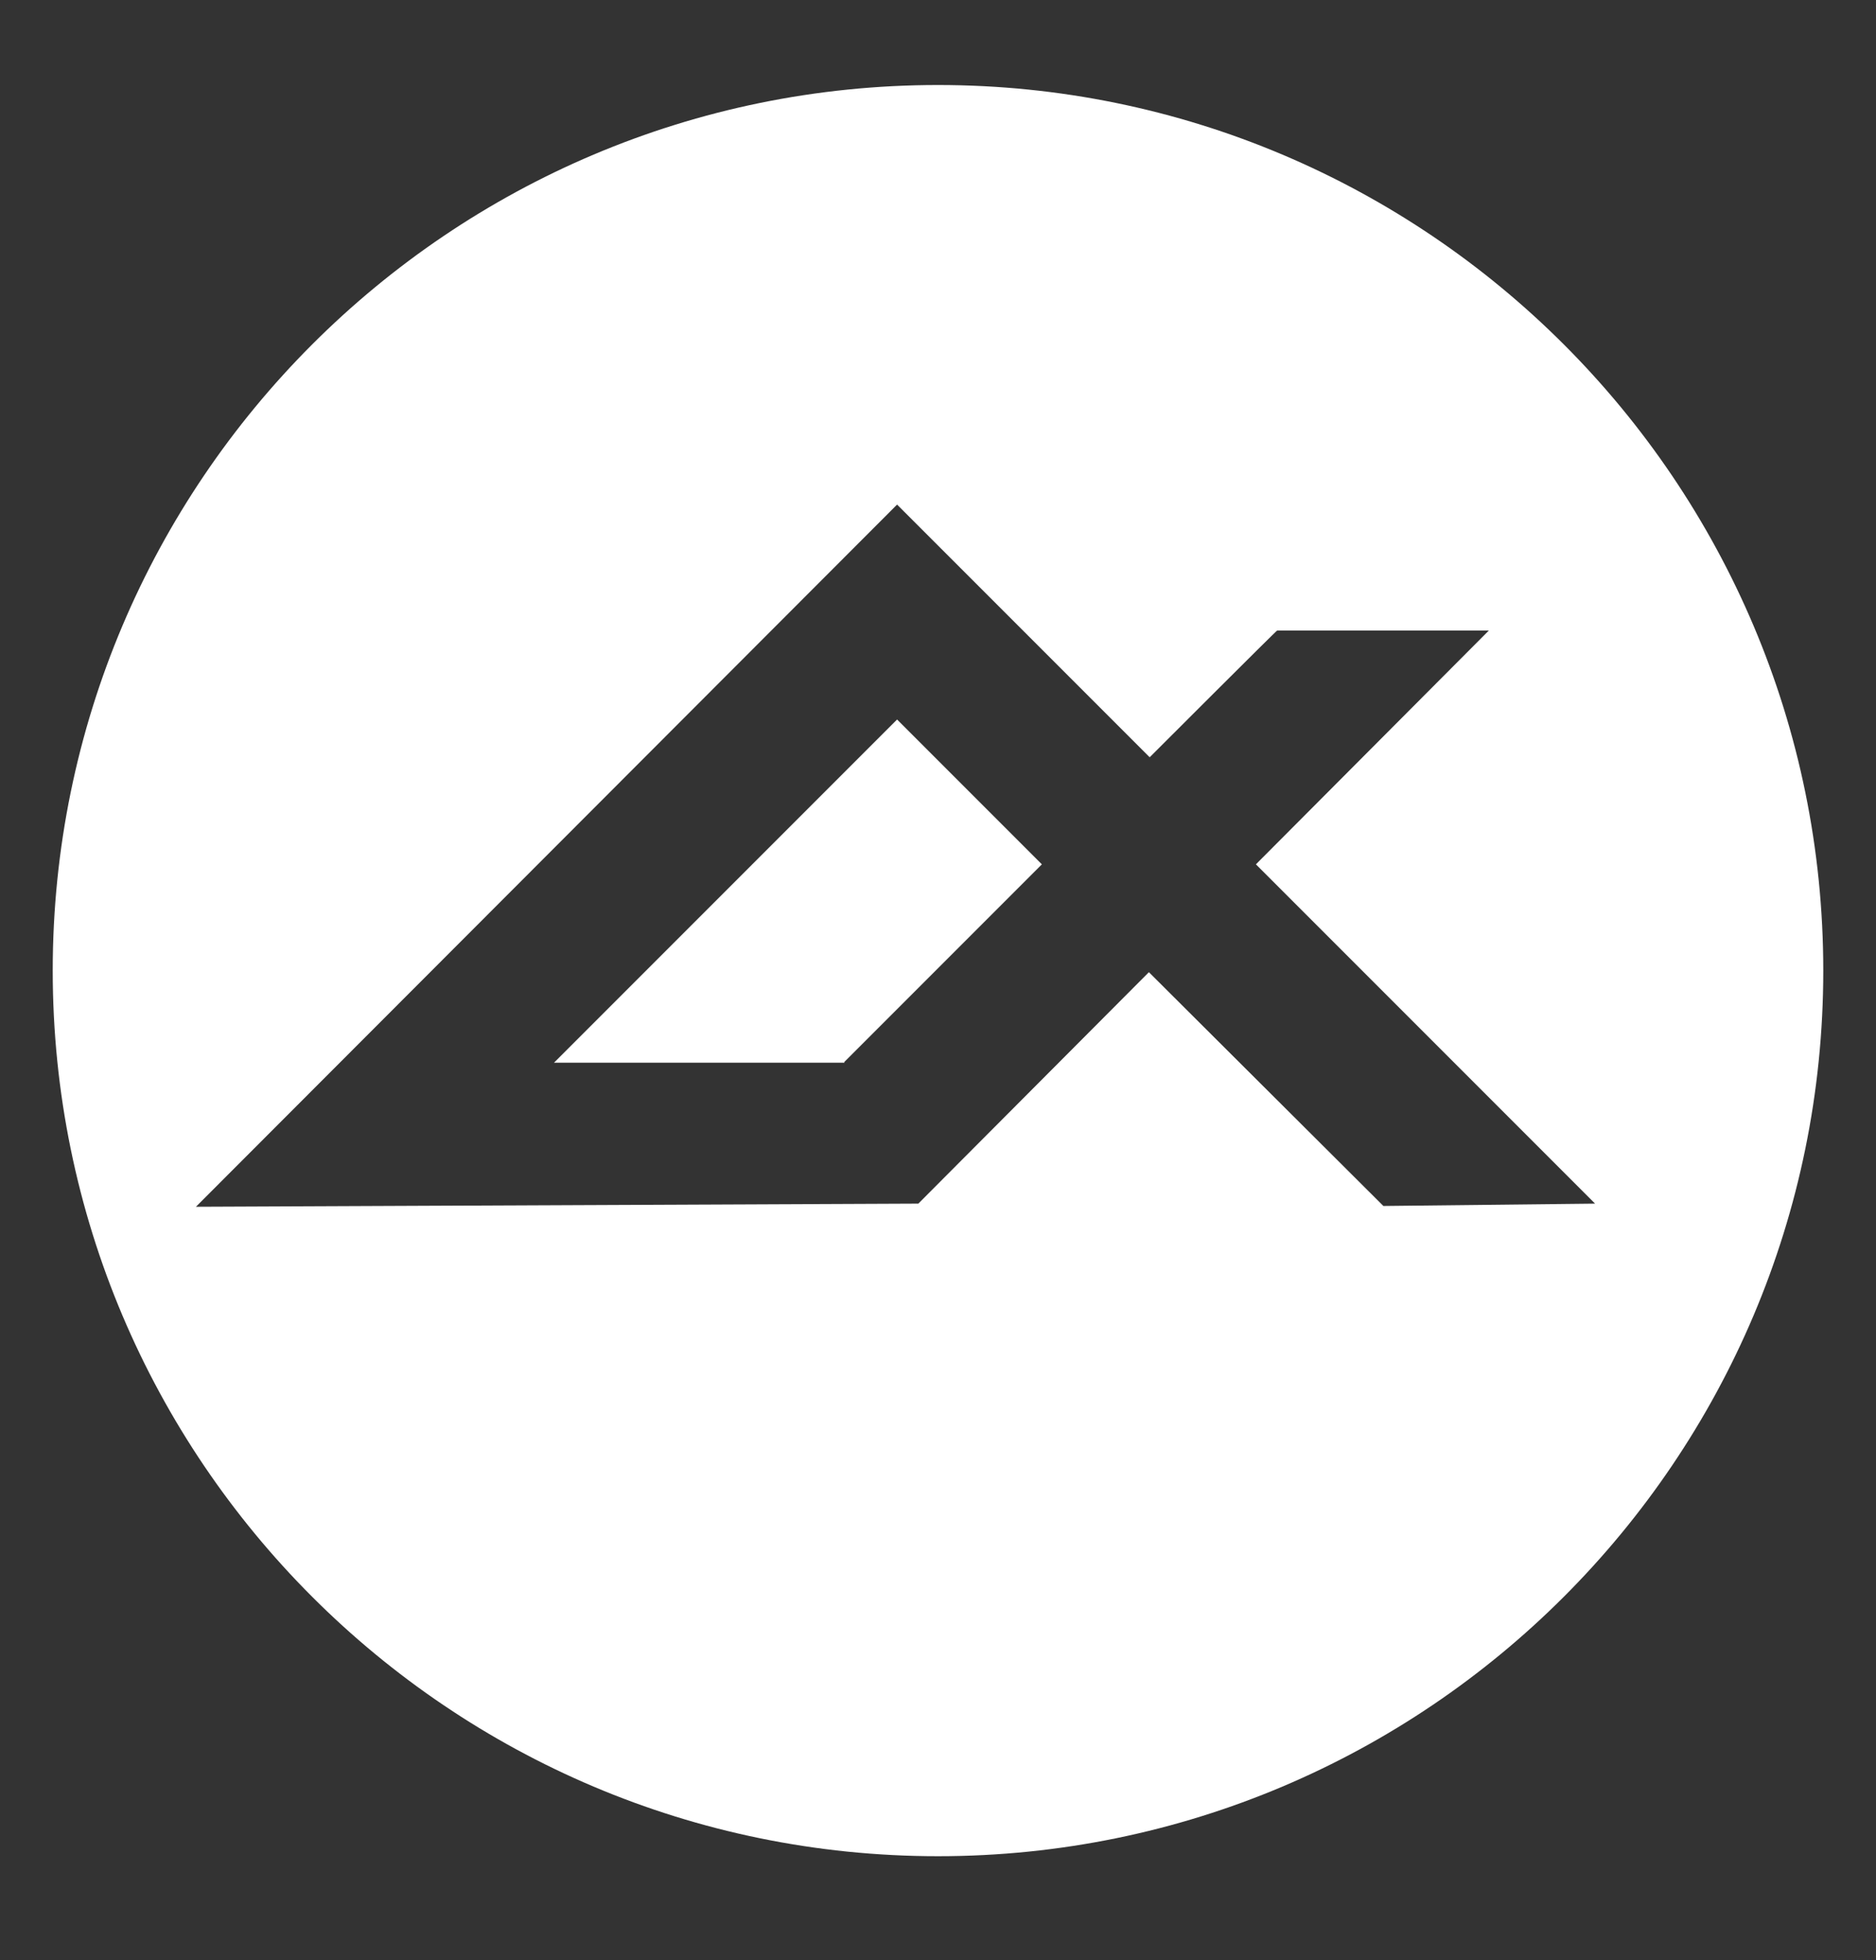 <svg xmlns="http://www.w3.org/2000/svg" id="Layer_1" viewBox="0 0 238.4 249"><rect x="0" y="0" width="238.4" height="249" fill="#333333" stroke="none"/><defs><style>      .st0 {        fill: #fff;      }    </style></defs><path class="st0" d="M119.2,10.8C57.1,10.8,6.7,61.2,6.7,123.3s50.4,112.5,112.5,112.5,112.5-50.4,112.5-112.5S181.3,10.8,119.2,10.8ZM175.8,153.2l-29.8-29.7-29.3,29.4-91.8.4,89.1-89.2,32.1,32.1s16.2-16.2,16.2-16.1h27.1-.2l-29.6,29.7,43.1,43.1-27,.3h.1Z"></path><polygon class="st0" points="70.4 135 107.3 135 107.3 134.9 132.4 109.8 114 91.4 70.4 135"></polygon></svg>